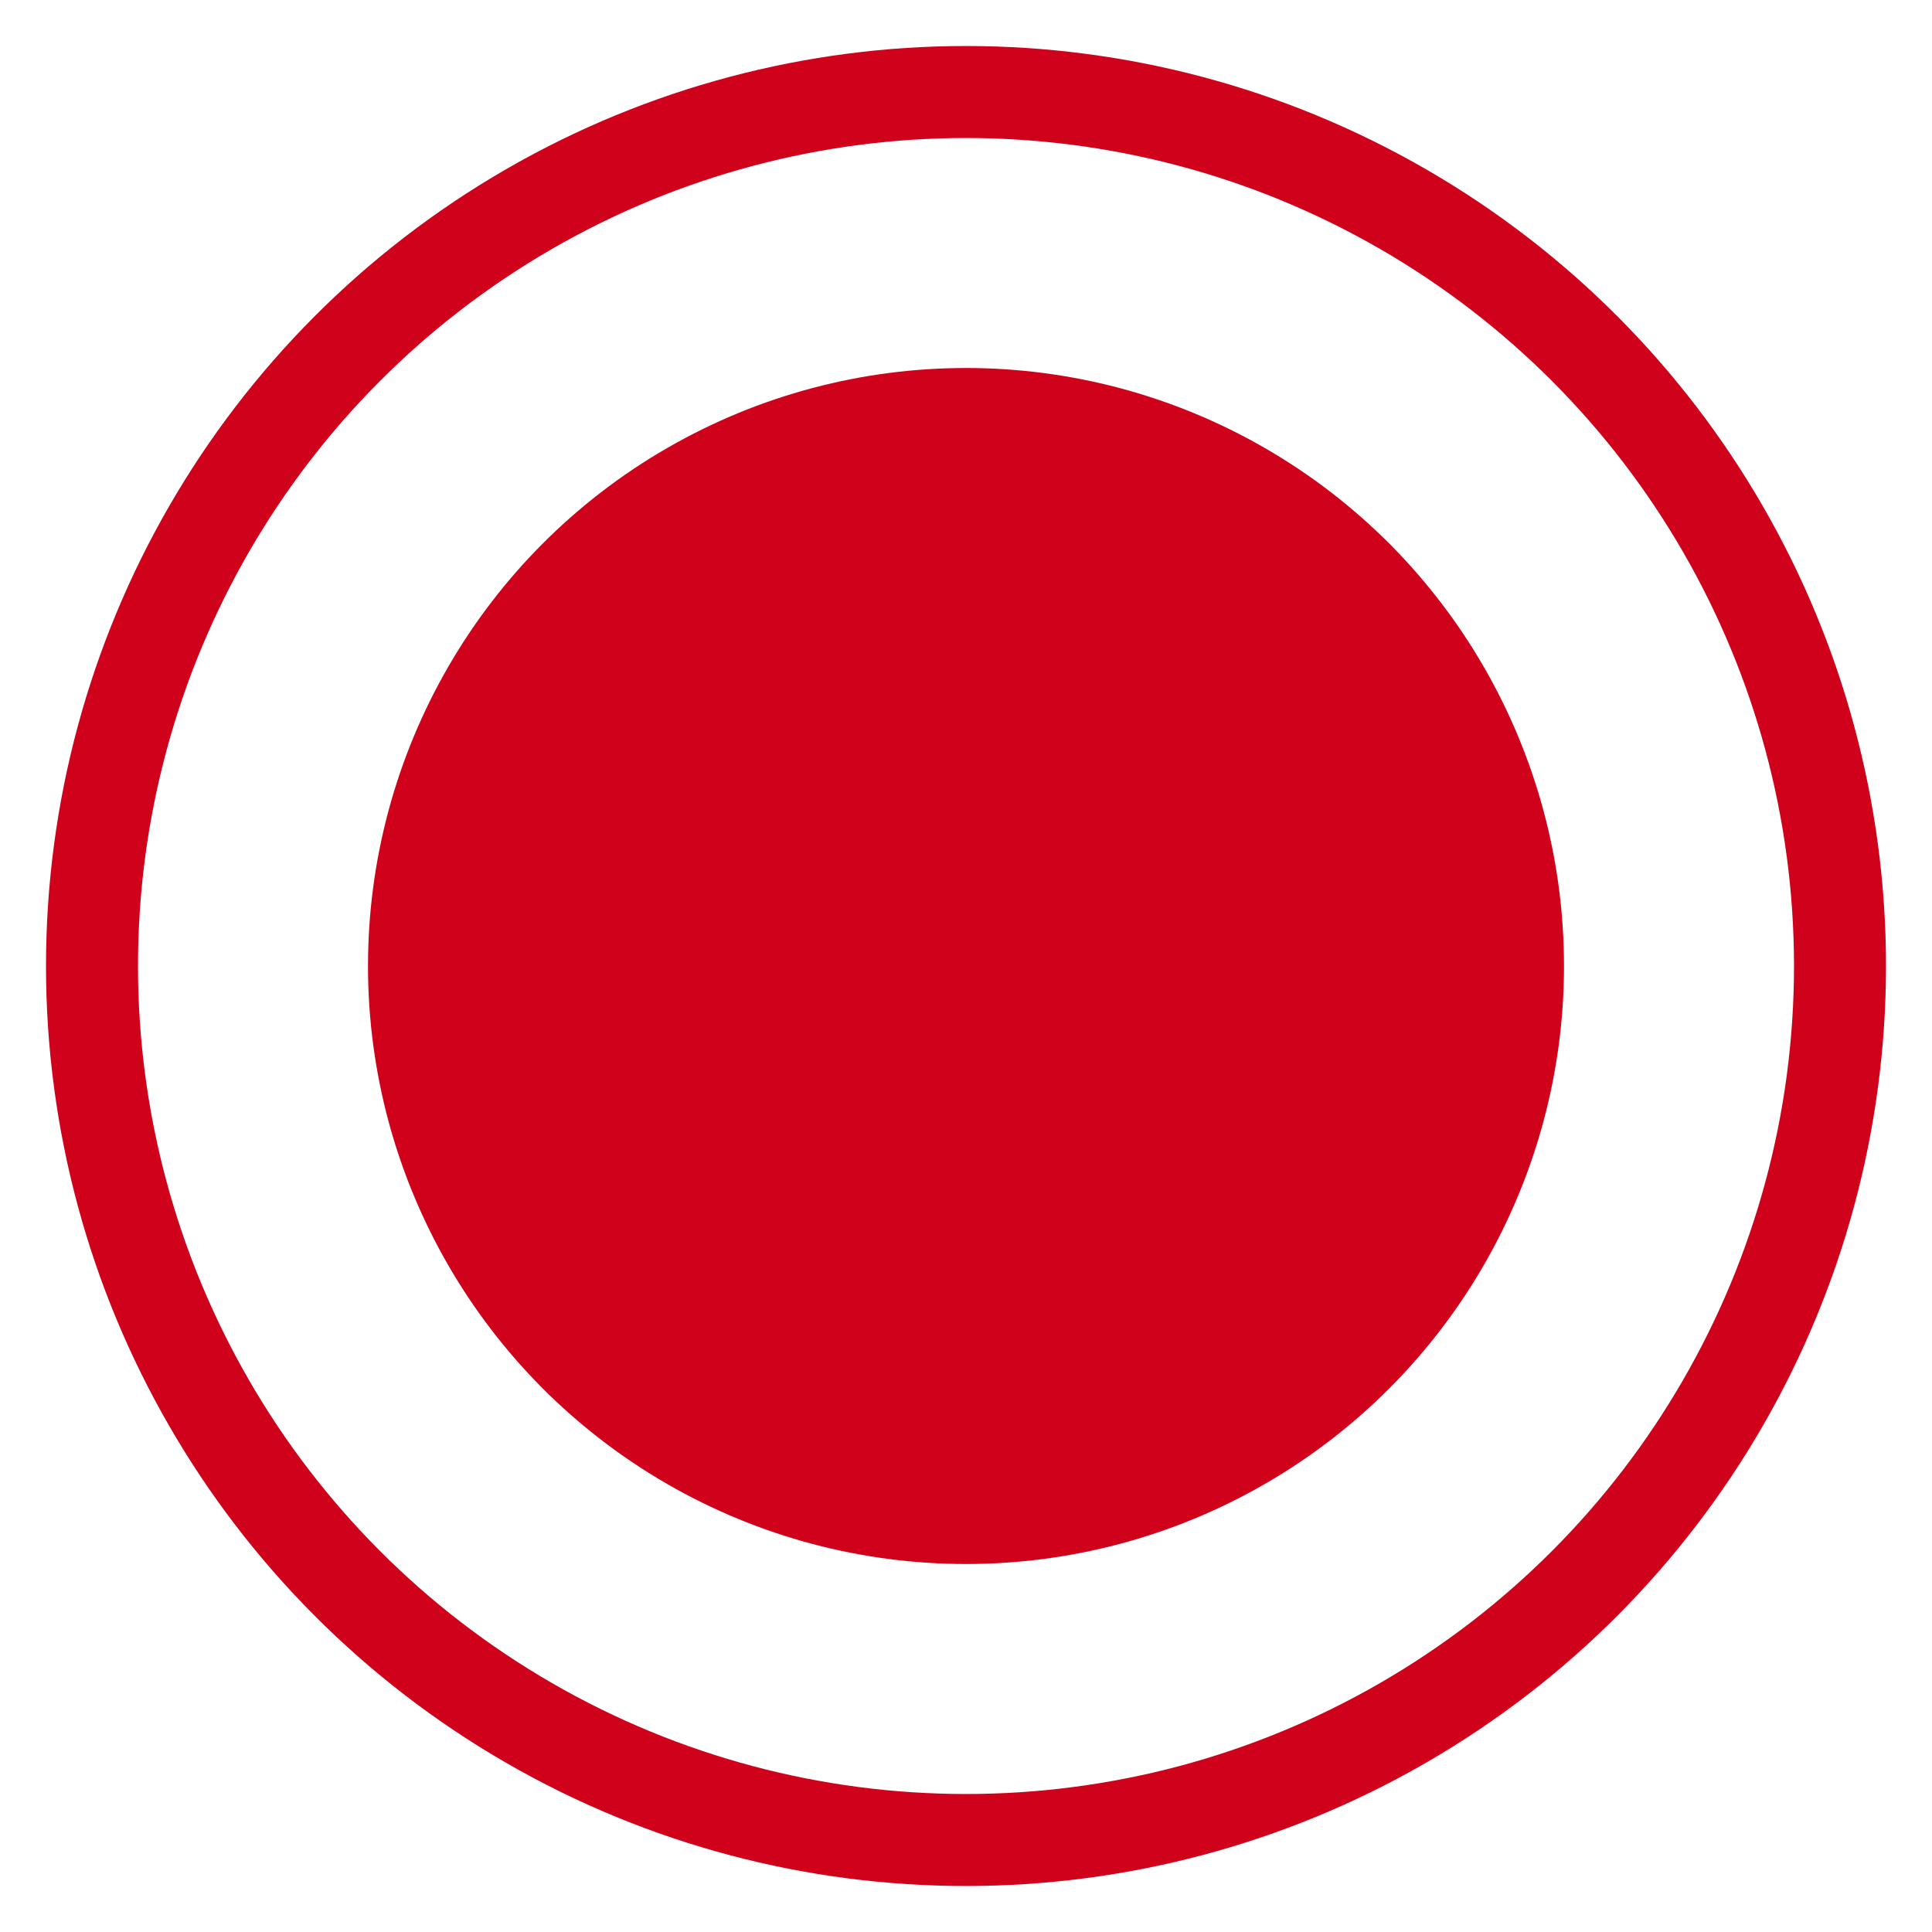 <?xml version="1.0" encoding="UTF-8"?>
<svg width="21px" height="21px" viewBox="0 0 21 21" version="1.1" xmlns="http://www.w3.org/2000/svg" xmlns:xlink="http://www.w3.org/1999/xlink">
    <!-- Generator: Sketch 63.1 (92452) - https://sketch.com -->
    <title>Group 10</title>
    <desc>Created with Sketch.</desc>
    <g id="Page-1" stroke="none" stroke-width="1" fill="none" fill-rule="evenodd">
        <g id="Desktop-HD-Copy-36" transform="translate(-721, -745)">
            <g id="Group-10" transform="translate(722, 746)">
                <circle id="Oval" stroke="#D0021B" fill-opacity="0" fill="#FDFDFD" cx="9.5" cy="9.5" r="9.5"></circle>
                <circle id="Oval" fill="#D0021B" cx="9.5" cy="9.5" r="6.5"></circle>
            </g>
        </g>
    </g>
</svg>